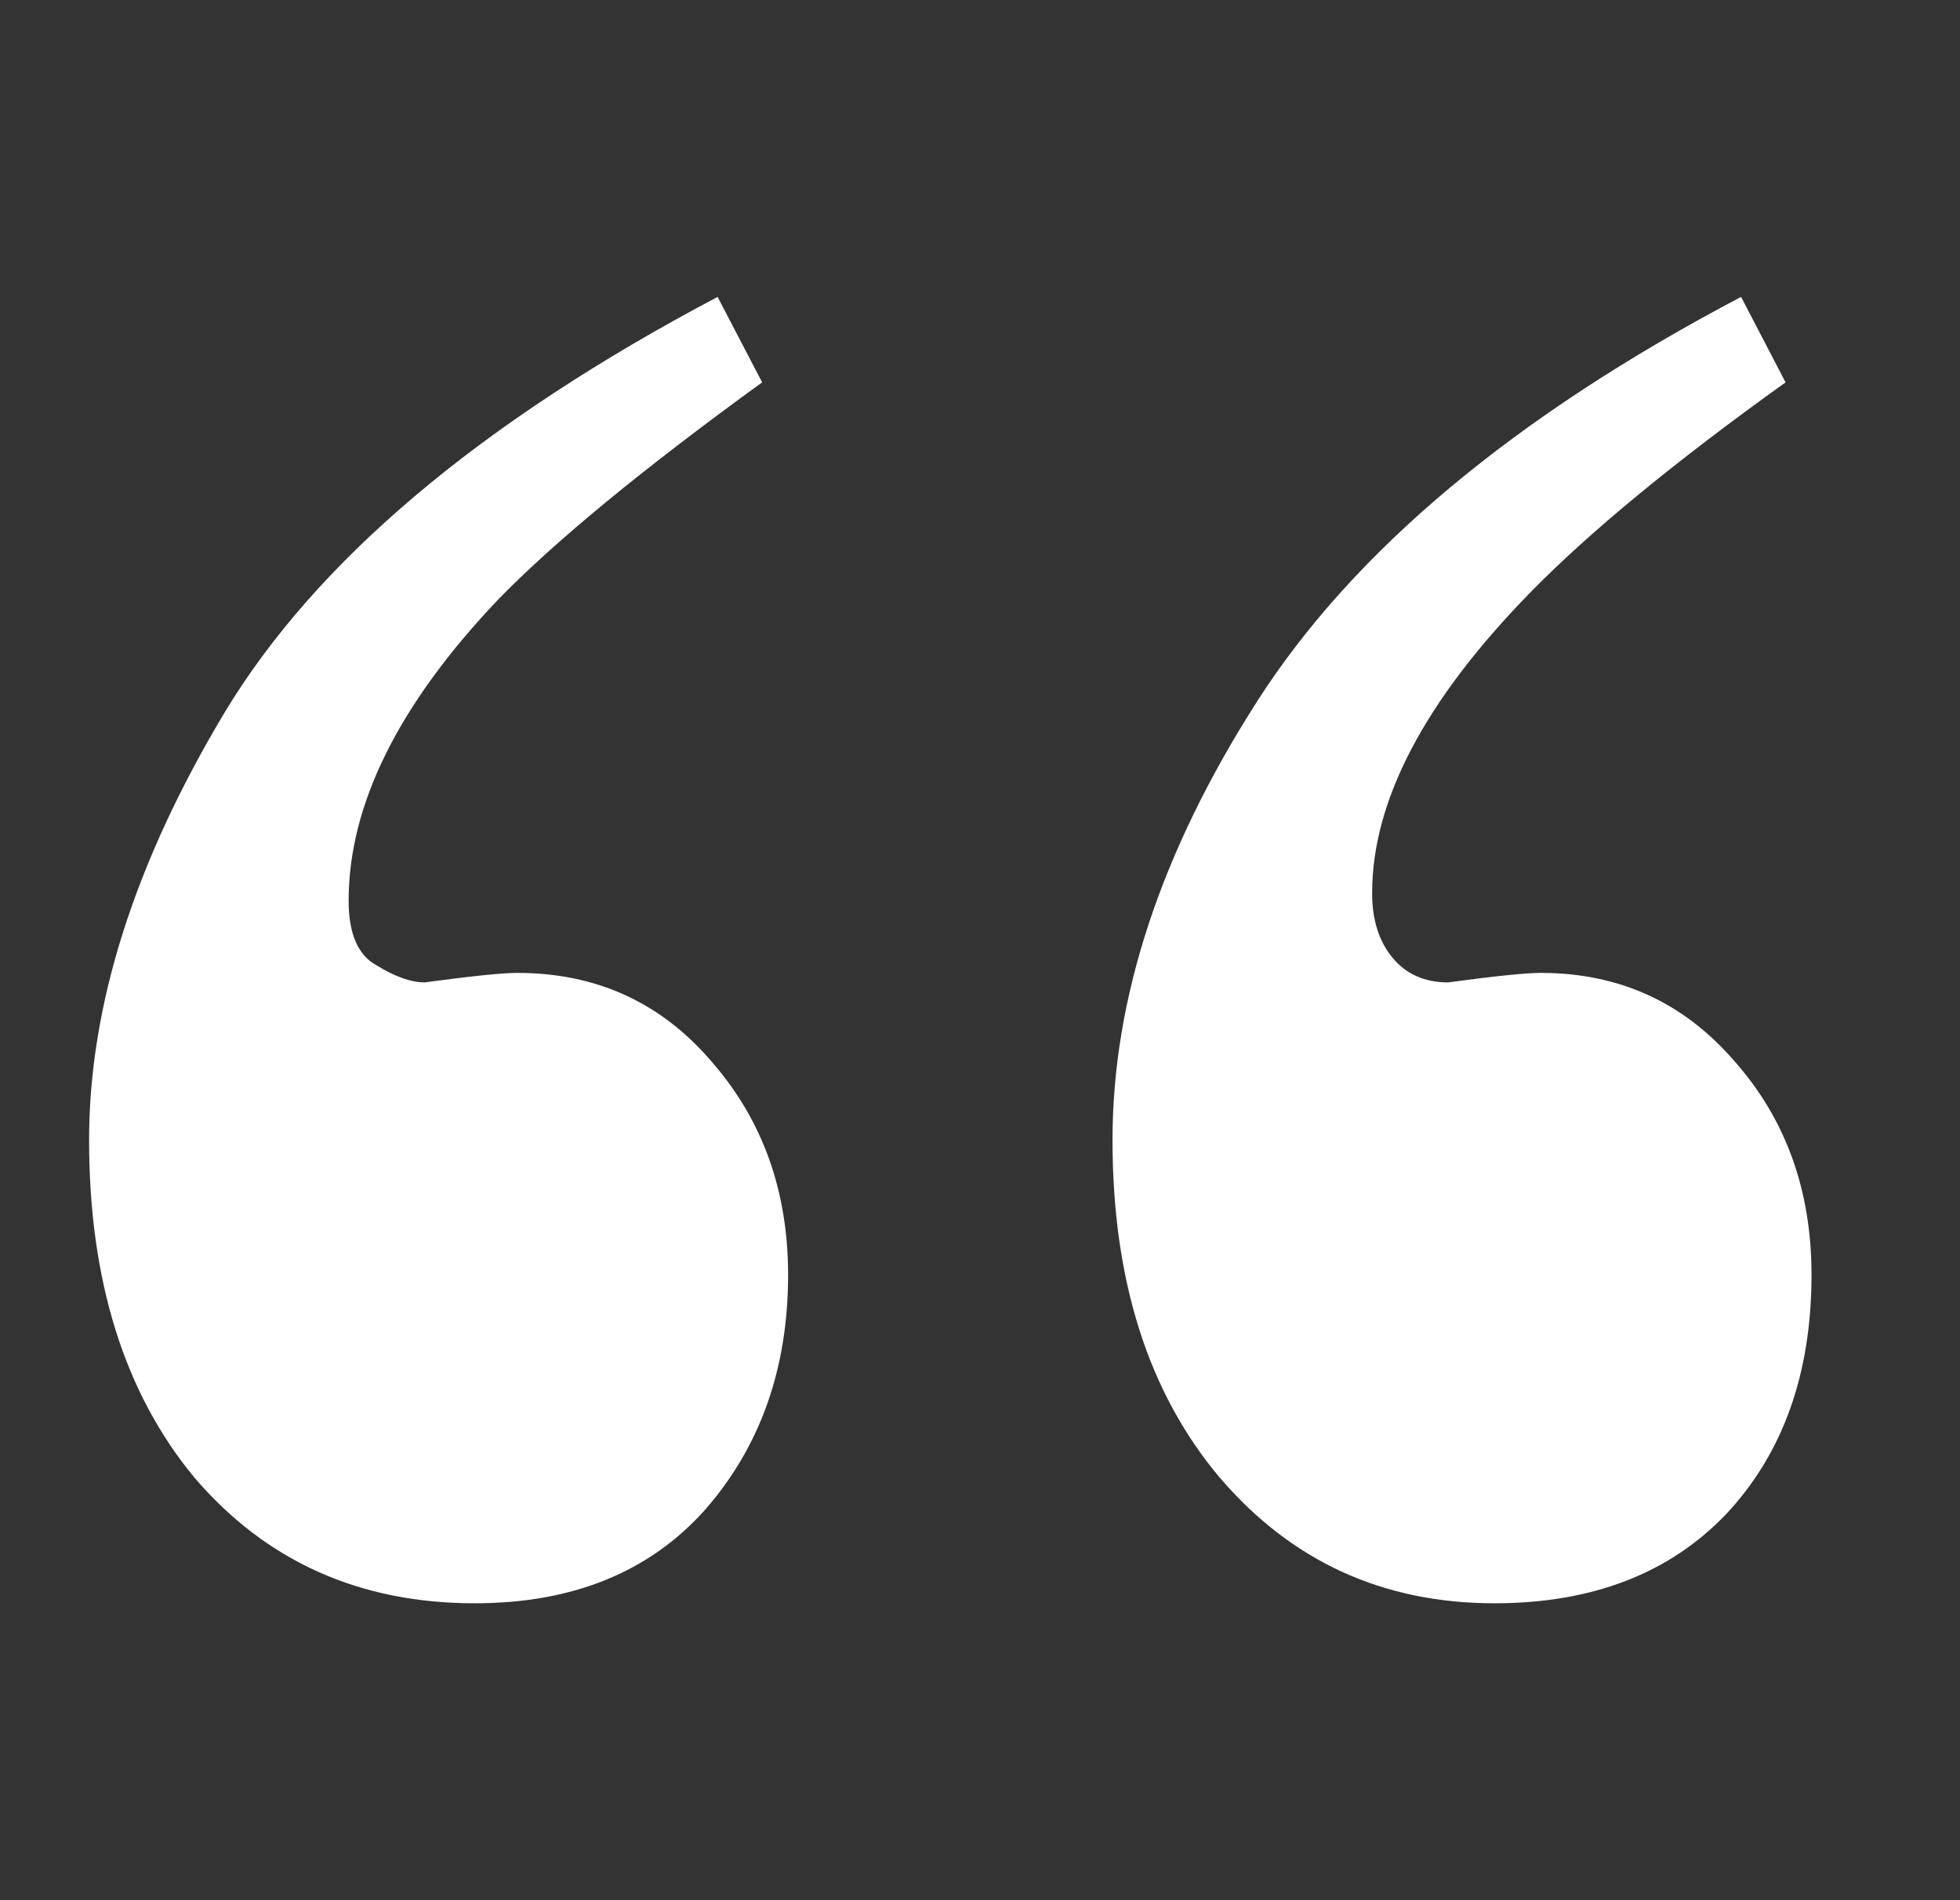 <svg xmlns="http://www.w3.org/2000/svg" width="33" height="32" viewBox="0 0 33 32" fill="none">
    <rect x="0" y="0" width="33" height="32" fill="#333333" stroke="none"/>
    <path d="M1.5 19.198C1.5 16.938 2.26 14.54 3.779 12.003C5.319 9.445 8.087 7.11 12.082 5L12.832 6.439C10.834 7.889 9.356 9.104 8.399 10.084C6.713 11.854 5.87 13.548 5.87 15.169C5.87 15.723 6.026 16.085 6.339 16.256C6.651 16.448 6.921 16.544 7.15 16.544C7.941 16.437 8.461 16.384 8.711 16.384C10.043 16.384 11.136 16.885 11.989 17.887C12.842 18.867 13.269 20.061 13.269 21.468C13.269 23.046 12.8 24.367 11.864 25.433C10.927 26.478 9.637 27 7.993 27C6.058 27 4.486 26.297 3.279 24.89C2.093 23.461 1.5 21.564 1.5 19.198ZM18.731 19.198C18.731 16.81 19.543 14.348 21.166 11.811C22.79 9.274 25.505 7.004 29.314 5L30.063 6.439C28.19 7.782 26.754 8.965 25.755 9.988C23.986 11.8 23.102 13.485 23.102 15.041C23.102 15.488 23.216 15.851 23.445 16.128C23.674 16.405 23.986 16.544 24.382 16.544C25.172 16.437 25.693 16.384 25.942 16.384C27.253 16.384 28.336 16.874 29.189 17.855C30.063 18.835 30.5 20.04 30.5 21.468C30.5 23.131 30.021 24.474 29.064 25.497C28.107 26.499 26.806 27 25.162 27C23.289 27 21.749 26.297 20.542 24.89C19.335 23.461 18.731 21.564 18.731 19.198Z" fill="white"/>
</svg>
